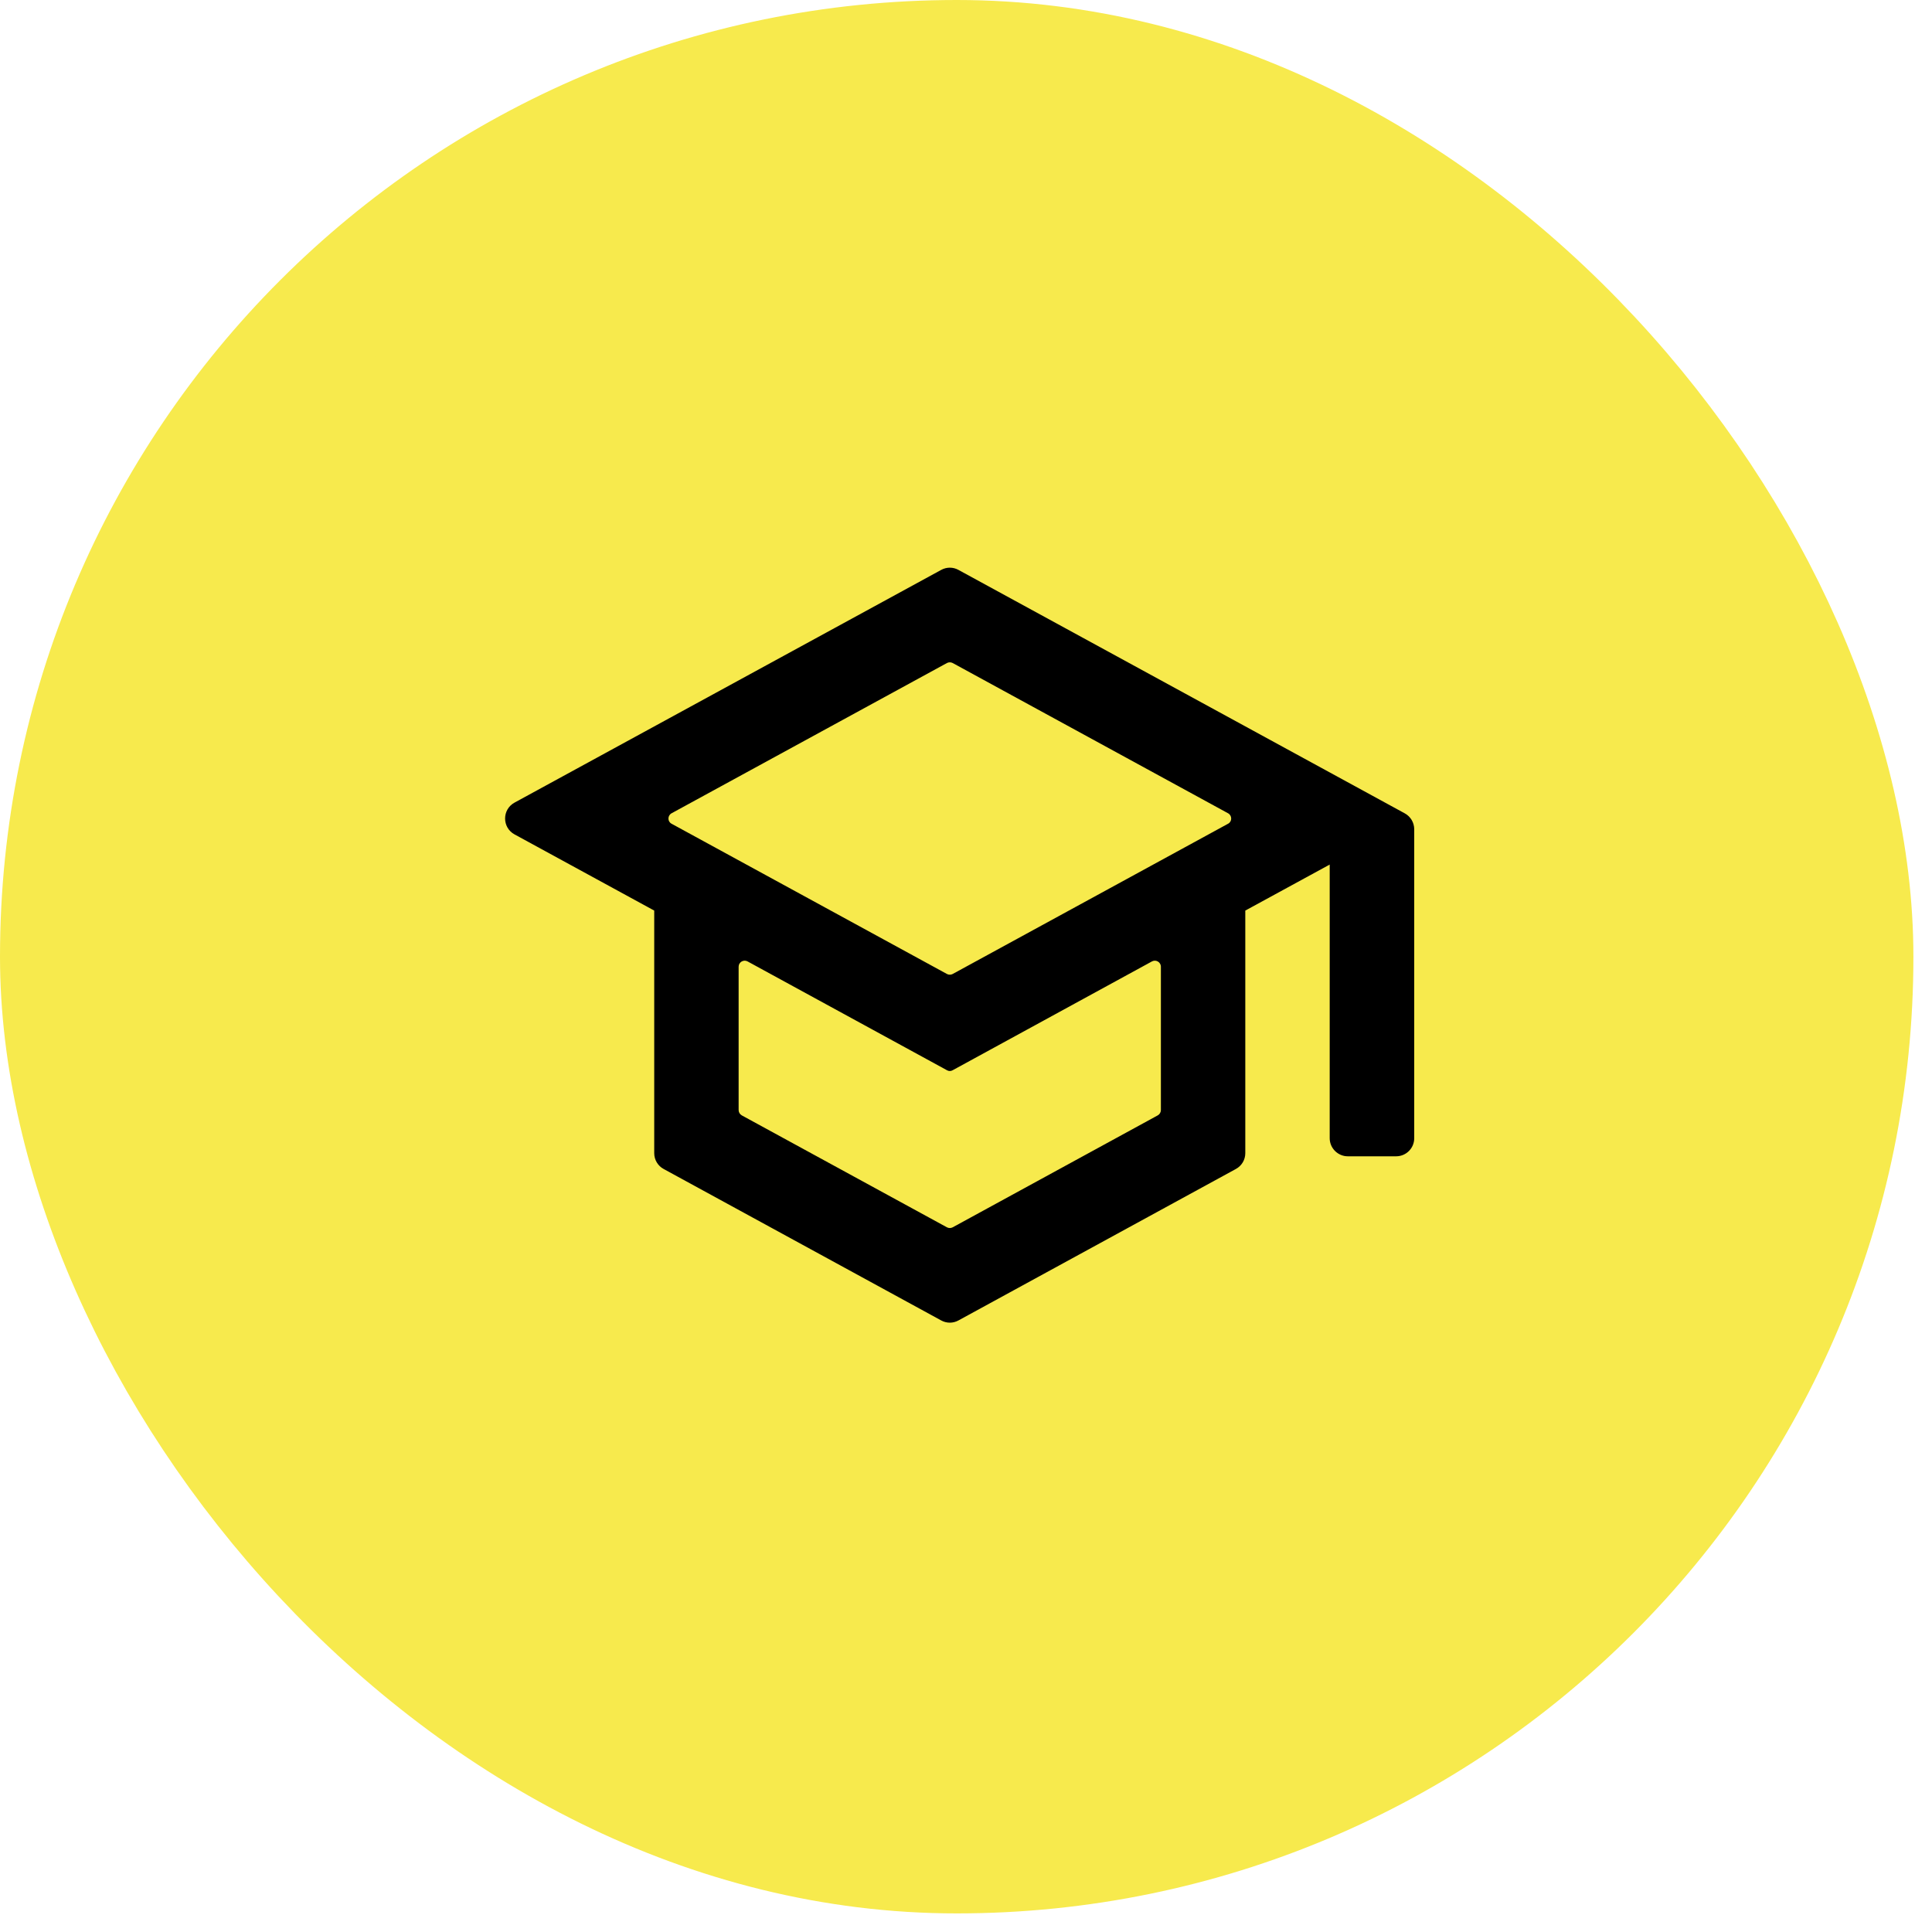 <svg width="16" height="16" viewBox="0 0 16 16" fill="none" xmlns="http://www.w3.org/2000/svg">
<rect x="0.5" y="0.5" width="14.846" height="14.846" rx="7.423" fill="#F7EA4D"/>
<rect x="0.5" y="0.5" width="14.846" height="14.846" rx="7.423" stroke="#F7EA4D"/>
<path d="M7.938 4.72C7.893 4.695 7.839 4.695 7.794 4.72L4.261 6.647C4.157 6.704 4.157 6.853 4.261 6.91L5.418 7.541V9.55C5.418 9.605 5.448 9.655 5.496 9.681L7.794 10.935C7.839 10.96 7.893 10.96 7.938 10.935L10.235 9.681C10.283 9.655 10.313 9.605 10.313 9.55V7.541L11.012 7.16V9.426C11.012 9.509 11.08 9.576 11.162 9.576H11.562C11.645 9.576 11.712 9.509 11.712 9.426V6.868C11.712 6.813 11.682 6.762 11.634 6.736L7.938 4.72ZM10.17 6.735C10.205 6.754 10.205 6.804 10.17 6.822L7.89 8.066C7.875 8.074 7.857 8.074 7.842 8.066L5.562 6.822C5.527 6.804 5.527 6.754 5.562 6.735L7.842 5.491C7.857 5.483 7.875 5.483 7.89 5.491L10.17 6.735ZM9.614 9.193C9.614 9.211 9.604 9.228 9.588 9.237L7.89 10.164C7.875 10.172 7.857 10.172 7.842 10.164L6.143 9.237C6.127 9.228 6.117 9.211 6.117 9.193V8.006C6.117 7.968 6.158 7.944 6.191 7.962L7.842 8.863C7.857 8.872 7.875 8.872 7.89 8.863L9.54 7.962C9.573 7.944 9.614 7.968 9.614 8.006V9.193Z" fill="black"/>
</svg>
